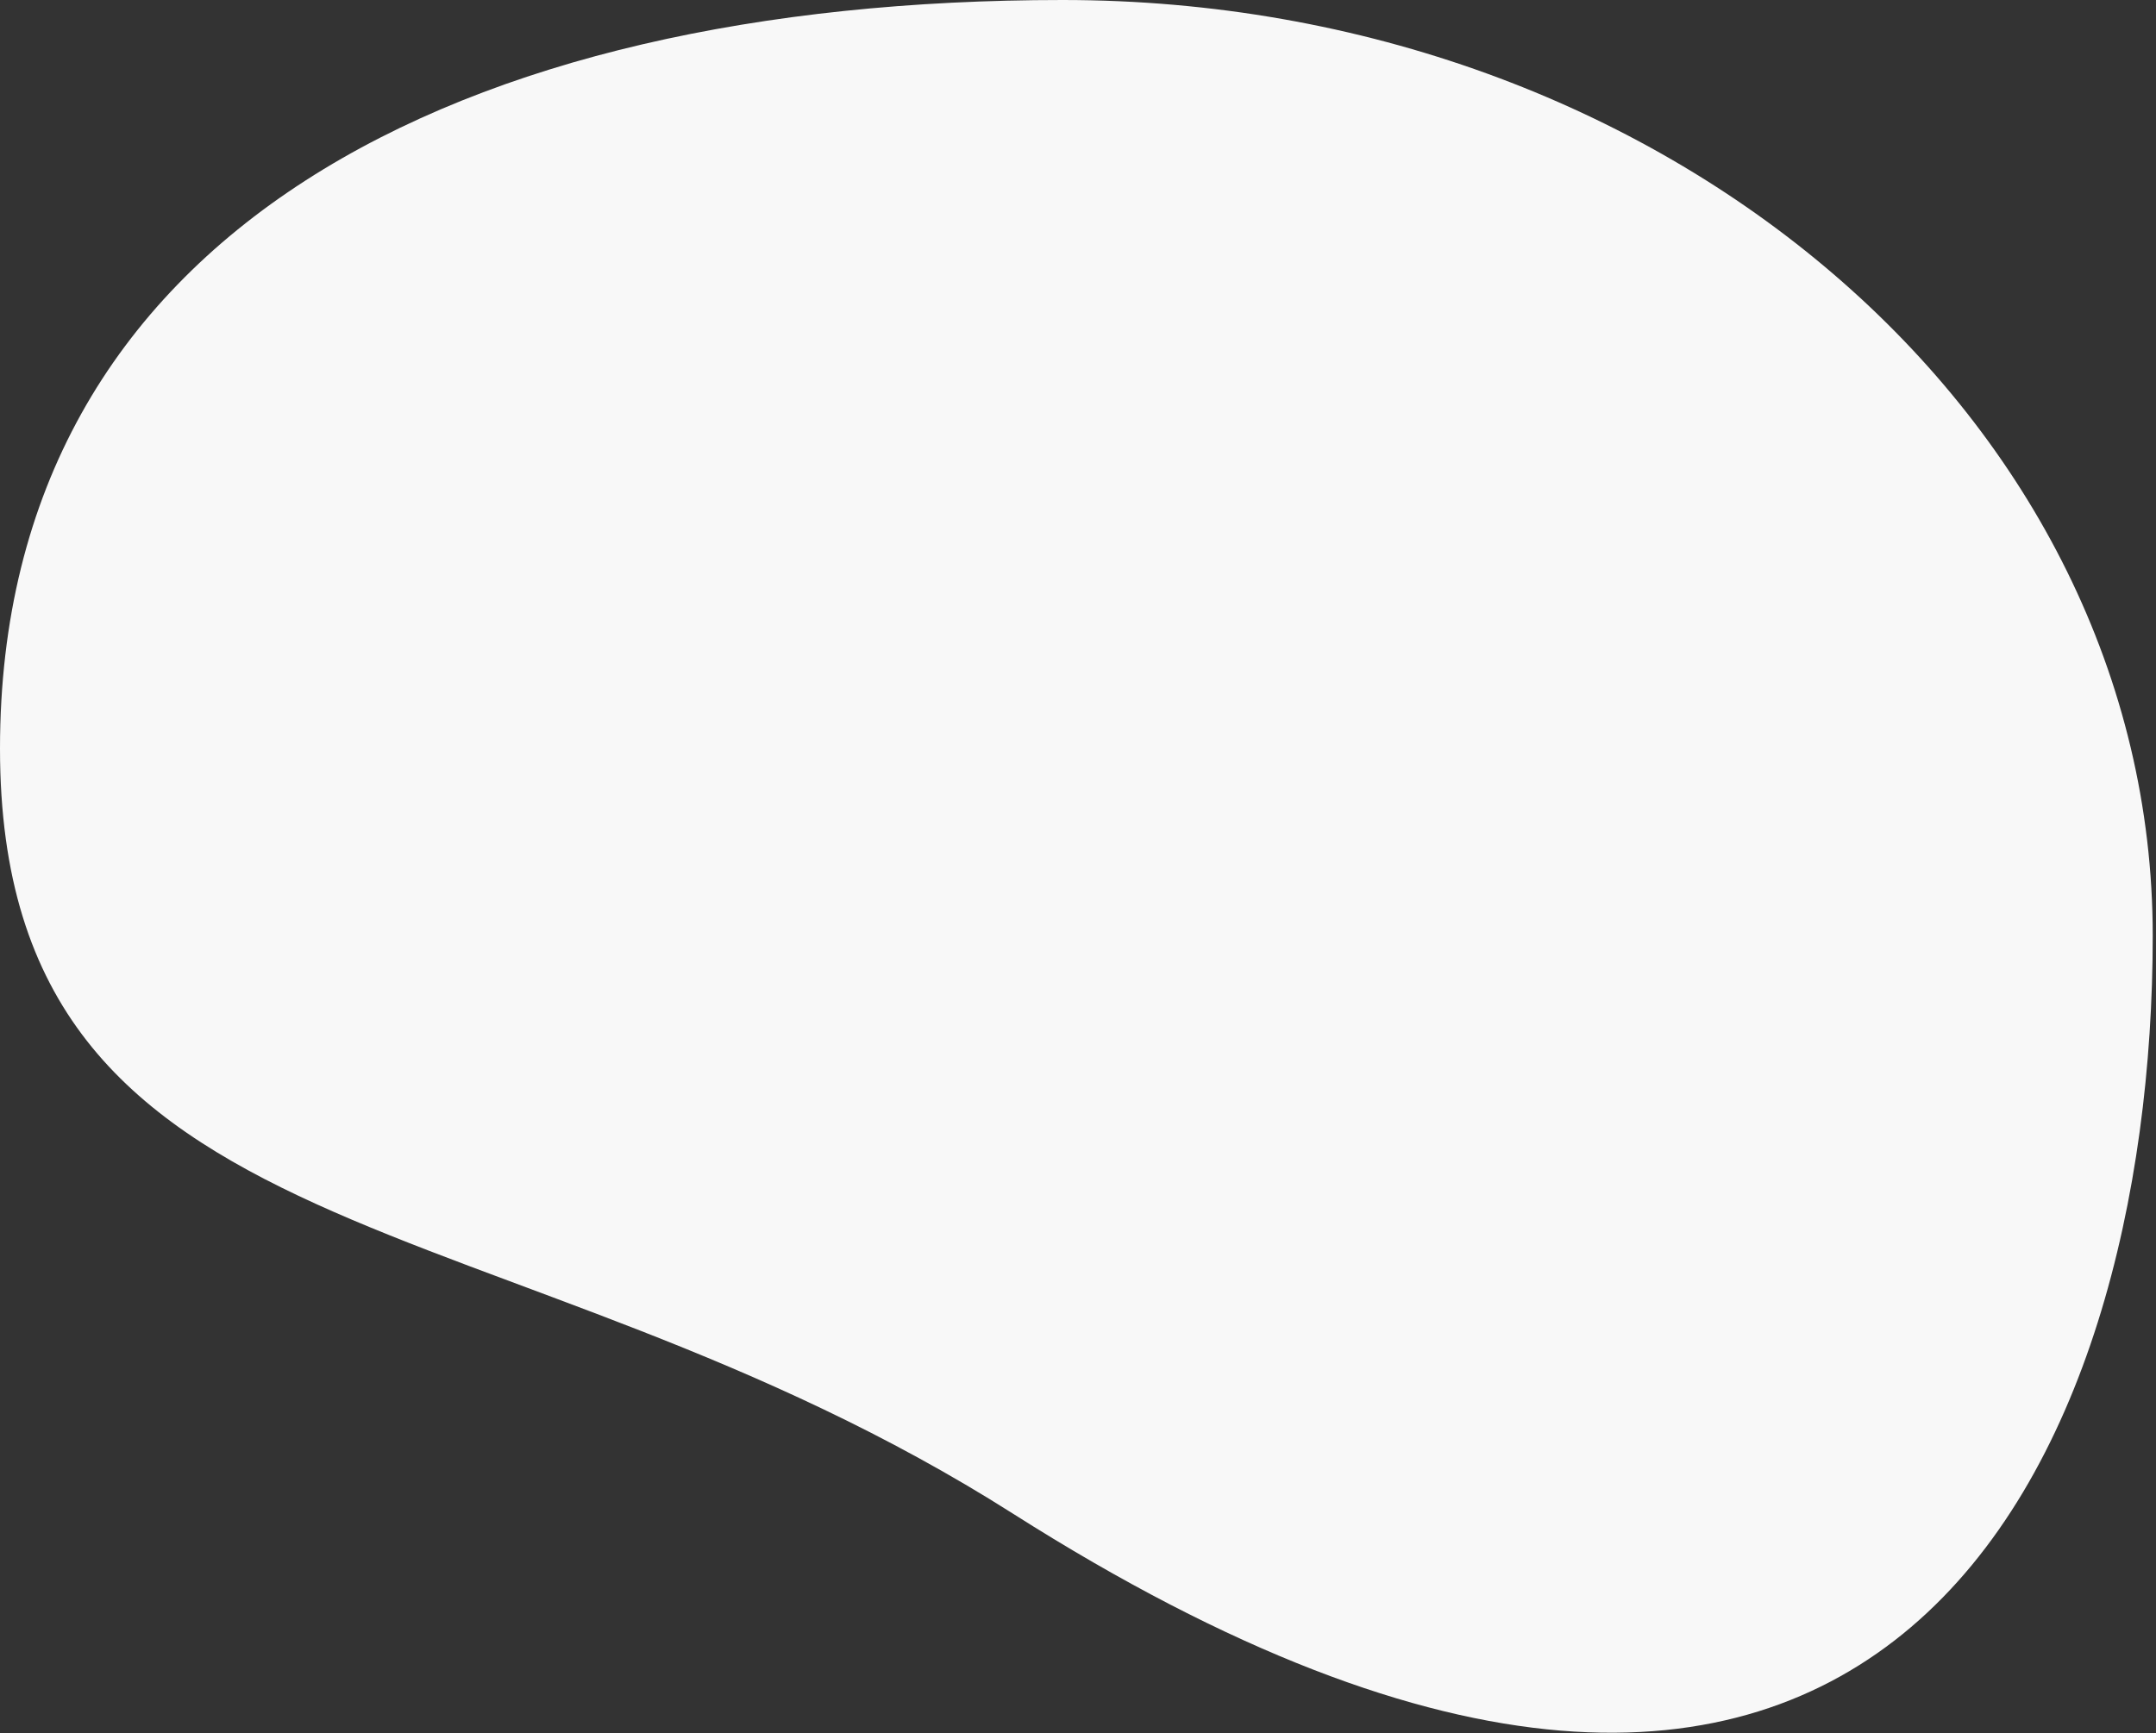 <svg xmlns="http://www.w3.org/2000/svg" xmlns:xlink="http://www.w3.org/1999/xlink" width="388px" height="312px" viewBox="0 0 388 312"><rect x="0" y="0" width="388" height="312" fill="#333333" stroke="none"/><title>Group 3 Copy 2</title><g id="Page-3" stroke="none" stroke-width="1" fill="none" fill-rule="evenodd"><g id="Homepage-c1" transform="translate(-100, -925)" fill="#F8F8F8"><g id="Group-3-Copy-2" transform="translate(293.706, 1080.953) scale(-1, 1) translate(-293.706, -1080.953) translate(100, 925)"><path d="M387.412,134.752 C387.412,227.779 296.558,214.382 205.1,272.477 C47.559,372.55 0,261.467 0,168.44 C0,75.413 87.834,0 196.183,0 C304.532,0 387.412,41.726 387.412,134.752" id="Fill-1"></path></g></g></g></svg>